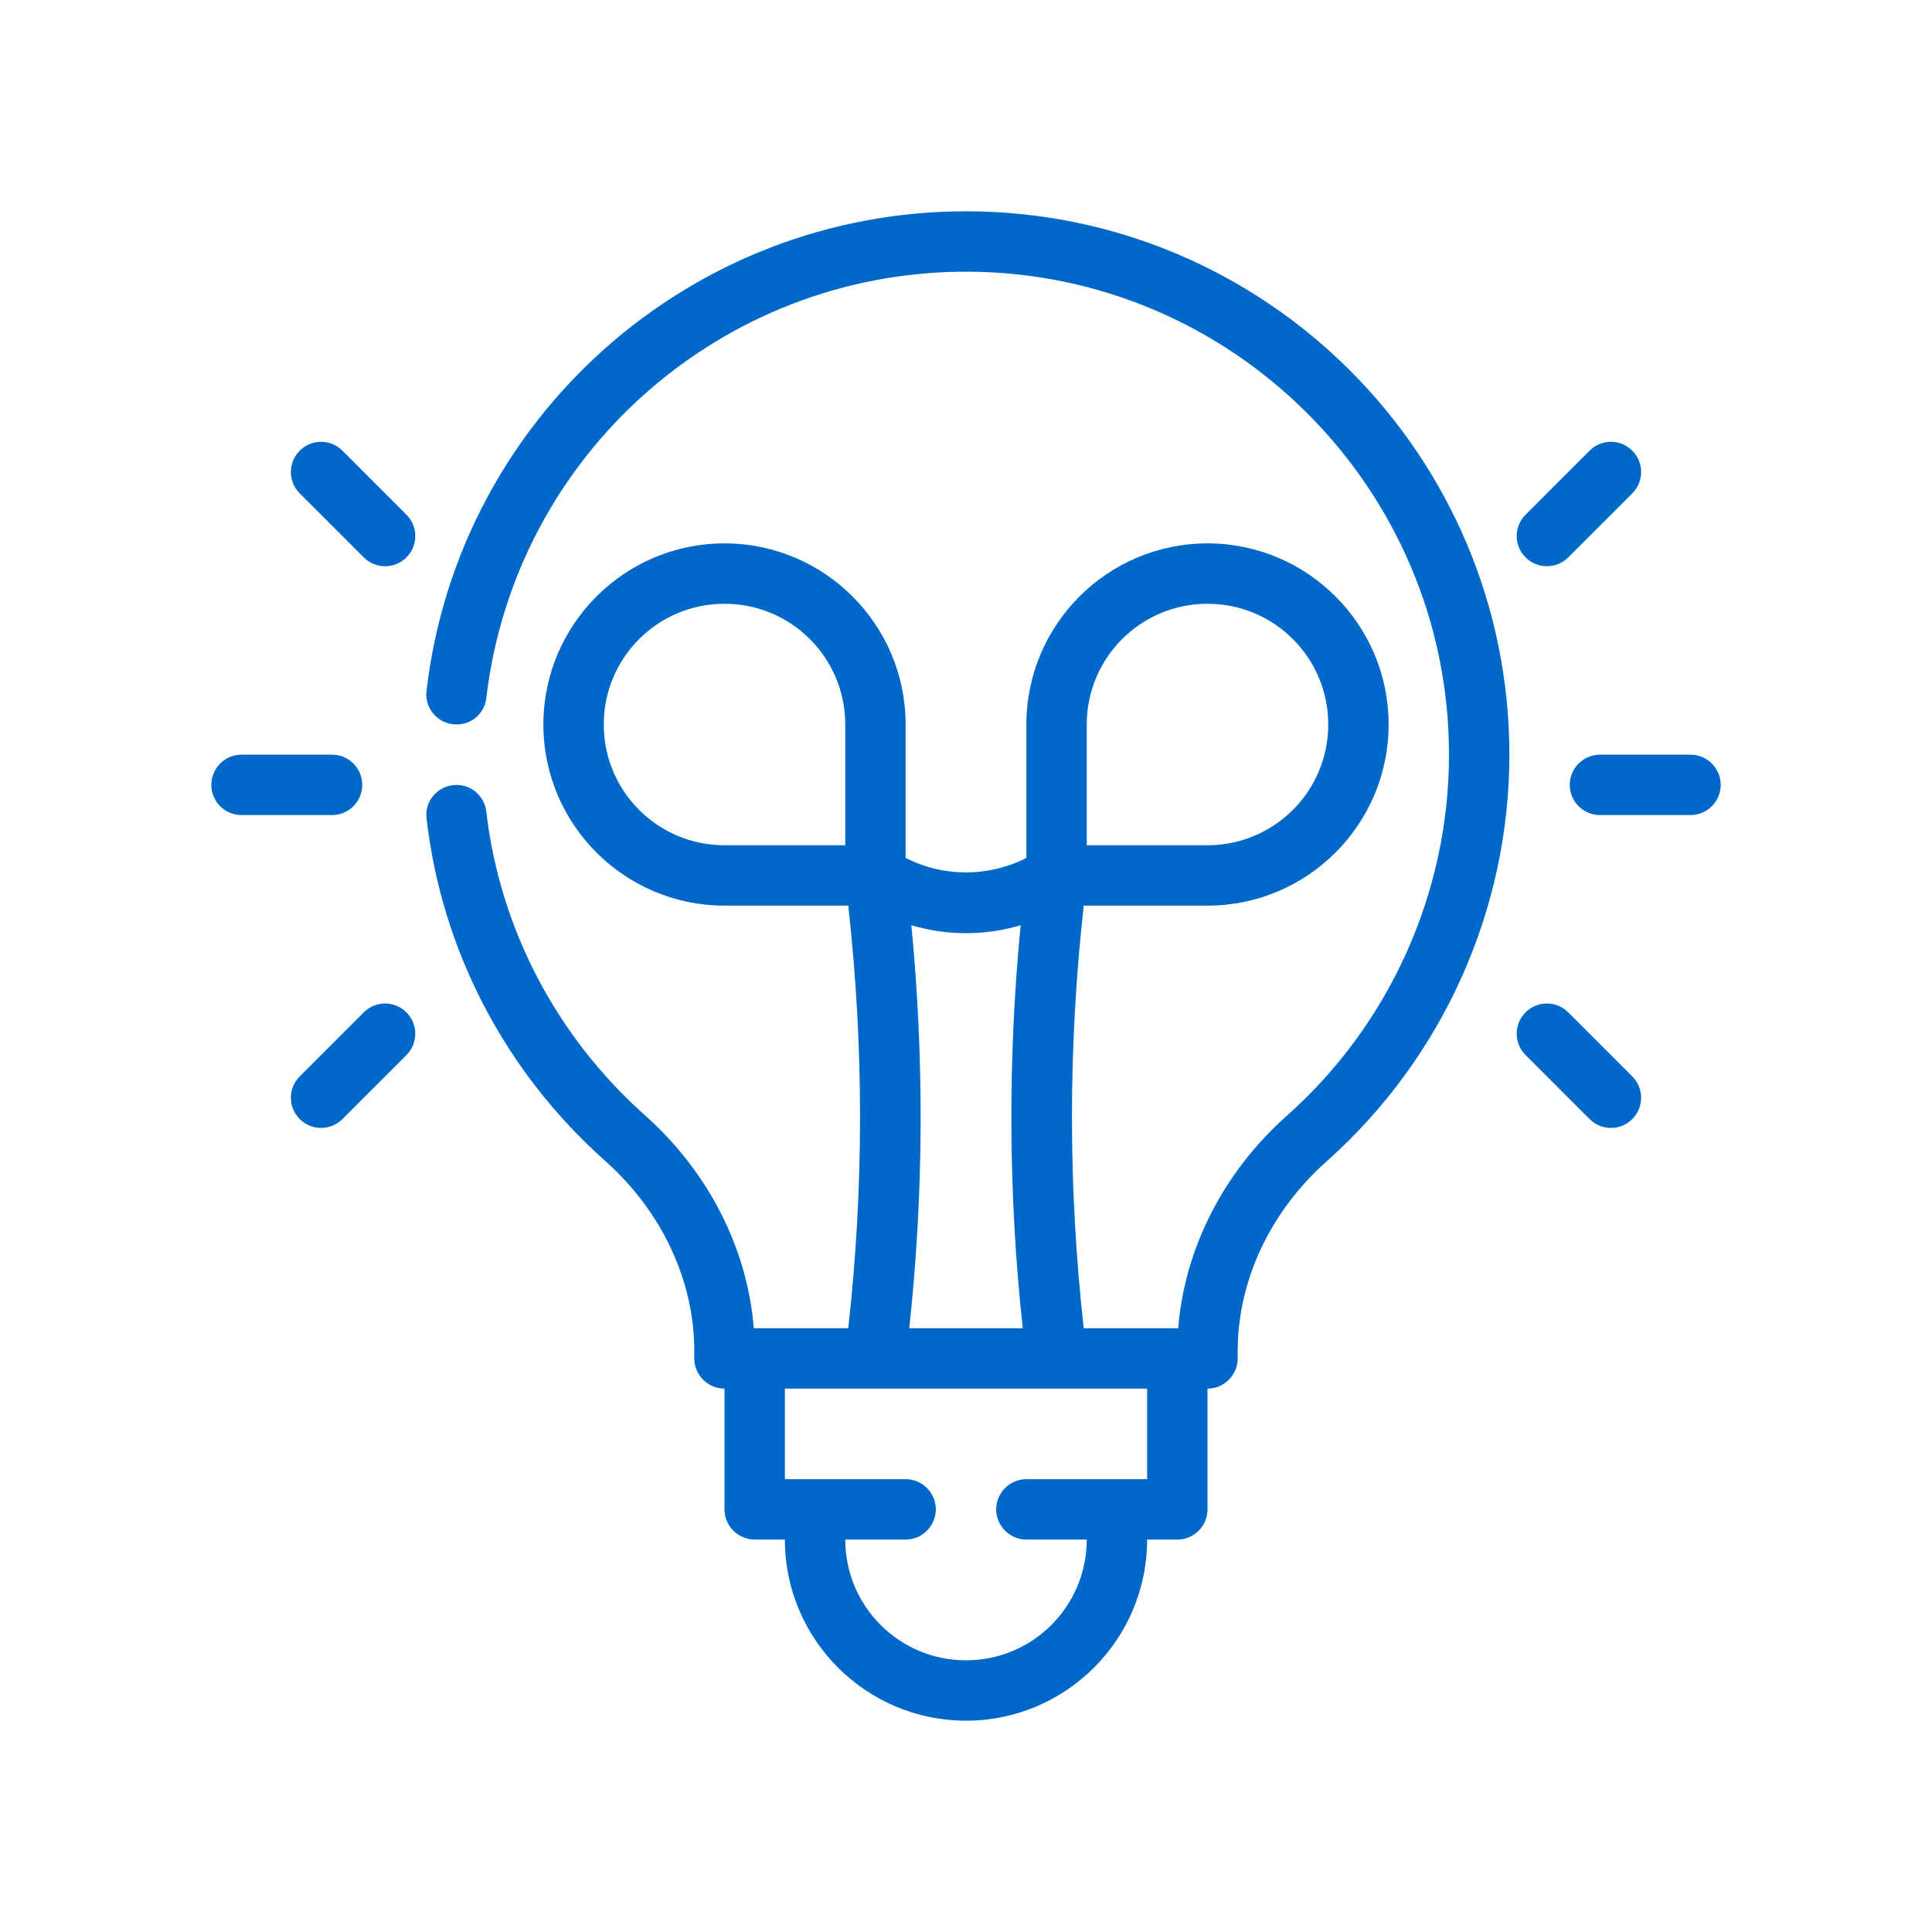 <?xml version="1.0" encoding="UTF-8"?>
<svg xmlns="http://www.w3.org/2000/svg" version="1.1" viewBox="0 0 64 64">
  <!-- Generator: Adobe Illustrator 28.7.1, SVG Export Plug-In . SVG Version: 1.2.0 Build 142)  -->
  <g>
    <g id="Outline">
      <g>
        <path d="M32,7c-9.13,0-16.81,6.83-17.87,15.88-.07.55.33,1.05.87,1.11.56.07,1.05-.32,1.11-.87.95-8.05,7.78-14.12,15.89-14.12,8.82,0,16,7.18,16,16,0,4.56-1.96,8.92-5.36,11.95-2.11,1.87-3.4,4.41-3.61,7.05h-3.13c-.52-4.65-.52-9.35,0-14h4.1c3.31,0,6-2.69,6-6s-2.69-6-6-6-6,2.69-6,6v4.42c-1.26.64-2.74.64-4,0v-4.42c0-3.31-2.69-6-6-6s-6,2.69-6,6,2.69,6,6,6h4.1c.52,4.65.52,9.35,0,14h-3.13c-.21-2.64-1.5-5.18-3.6-7.05-2.94-2.62-4.81-6.19-5.26-10.06-.06-.55-.56-.95-1.1-.88-.55.06-.95.56-.88,1.1.5,4.37,2.6,8.39,5.91,11.34,1.88,1.67,2.96,3.97,2.96,6.31v.24c0,.55.45,1,1,1v4c0,.55.45,1,1,1h1c0,3.31,2.69,6,6,6s6-2.69,6-6h1c.55,0,1-.45,1-1v-4c.55,0,1-.45,1-1v-.24c0-2.34,1.08-4.64,2.97-6.31,3.83-3.42,6.03-8.32,6.03-13.45,0-9.93-8.07-18-18-18ZM36,24c0-2.21,1.79-4,4-4s4,1.79,4,4-1.79,4-4,4h-4v-4ZM28,28h-4c-2.21,0-4-1.79-4-4s1.79-4,4-4,4,1.79,4,4v4ZM30.19,30.65c1.18.35,2.44.35,3.62,0-.43,4.44-.41,8.92.07,13.35h-3.76c.48-4.43.5-8.91.07-13.35ZM38,49h-4c-.55,0-1,.45-1,1s.45,1,1,1h2c0,2.21-1.79,4-4,4s-4-1.79-4-4h2c.55,0,1-.45,1-1s-.45-1-1-1h-4v-3h12v3Z" fill="#0068c8"/>
        <path d="M12,26c0-.552-.448-1-1-1h-3c-.552,0-1,.448-1,1s.448,1,1,1h3c.552,0,1-.448,1-1Z" fill="#0068c8"/>
        <path d="M11.343,14.929c-.391-.391-1.023-.391-1.414,0s-.391,1.023,0,1.414l2.121,2.121c.195.195.451.293.707.293s.512-.098.707-.293c.391-.391.391-1.023,0-1.414l-2.121-2.121Z" fill="#0068c8"/>
        <path d="M12.05,33.536l-2.121,2.121c-.391.391-.391,1.023,0,1.414.195.195.451.293.707.293s.512-.098.707-.293l2.121-2.121c.391-.391.391-1.023,0-1.414s-1.023-.391-1.414,0Z" fill="#0068c8"/>
        <path d="M56,25h-3c-.552,0-1,.448-1,1s.448,1,1,1h3c.552,0,1-.448,1-1s-.448-1-1-1Z" fill="#0068c8"/>
        <path d="M51.243,18.757c.256,0,.512-.098.707-.293l2.121-2.121c.391-.391.391-1.023,0-1.414s-1.023-.391-1.414,0l-2.121,2.121c-.391.391-.391,1.023,0,1.414.195.195.451.293.707.293Z" fill="#0068c8"/>
        <path d="M51.95,33.536c-.391-.391-1.023-.391-1.414,0s-.391,1.023,0,1.414l2.121,2.121c.195.195.451.293.707.293s.512-.098.707-.293c.391-.391.391-1.023,0-1.414l-2.121-2.121Z" fill="#0068c8"/>
      </g>
    </g>
  </g>
</svg>